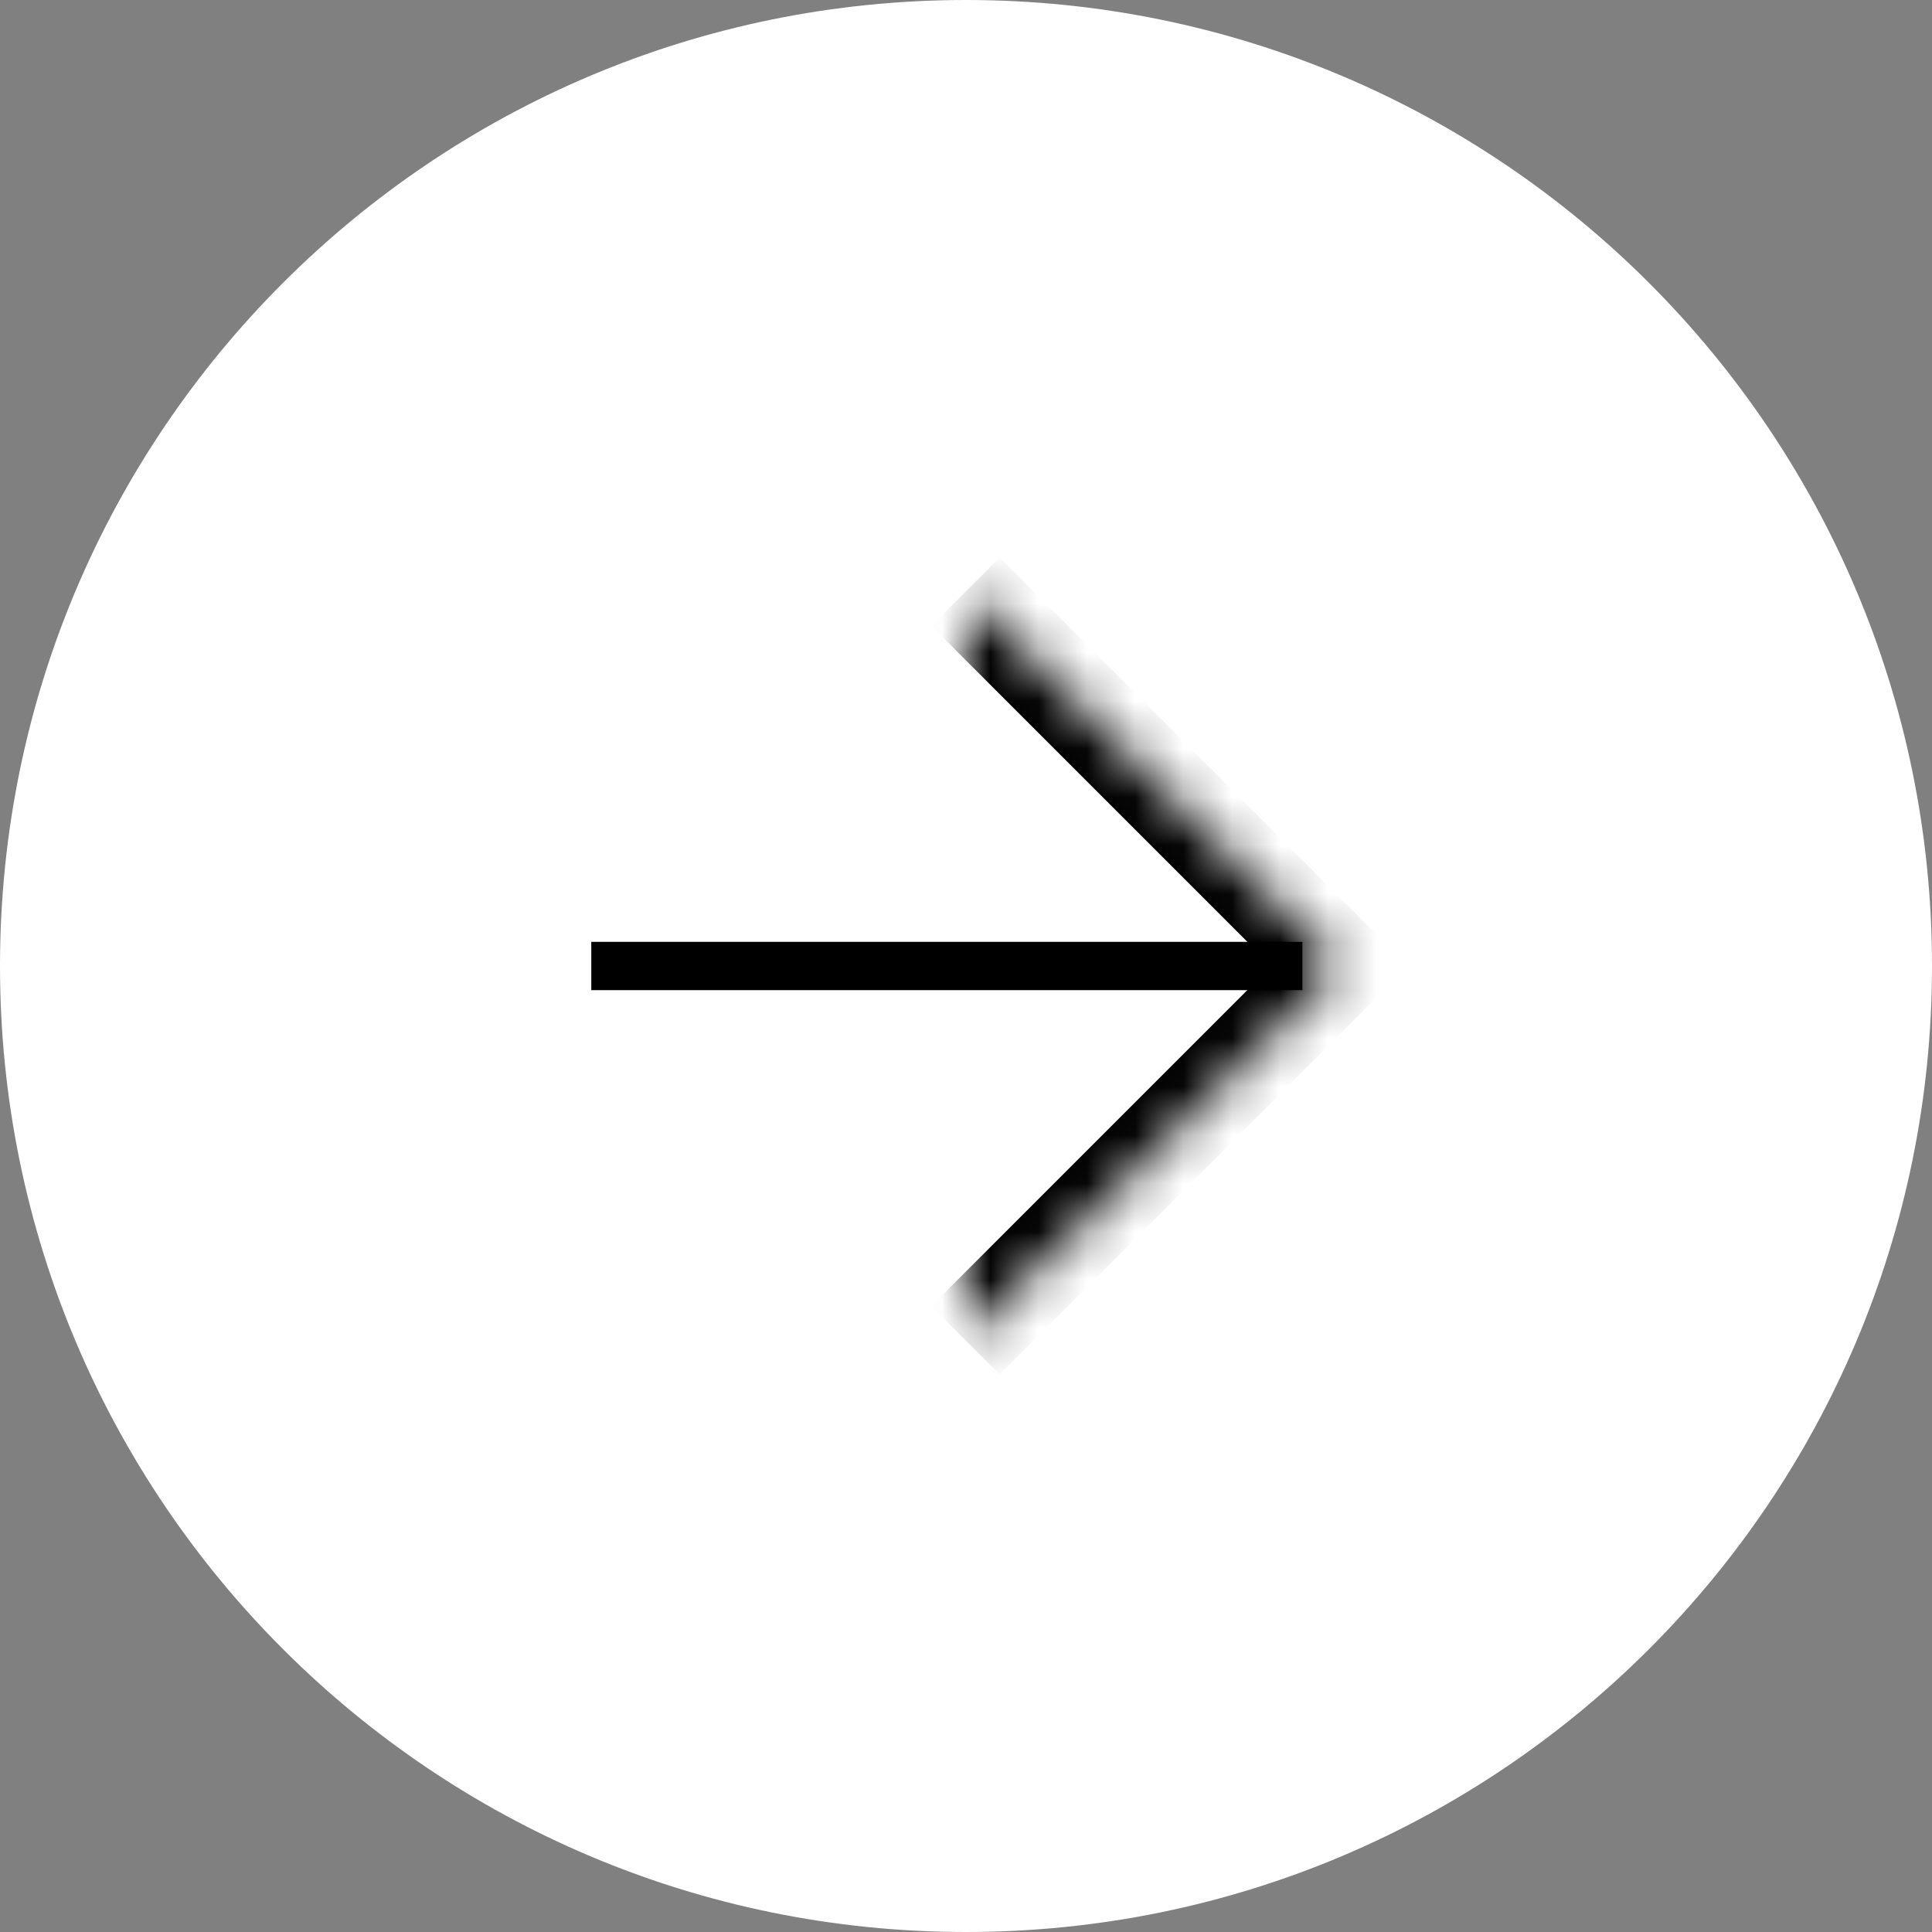 <svg width="40" height="40" viewBox="0 0 40 40" fill="none" xmlns="http://www.w3.org/2000/svg">
<rect x="0" y="0" width="40" height="40" fill="#808080" stroke="none"/>
<g clip-path="url(#clip0_662_423)">
<path d="M39.5 20C39.5 30.77 30.77 39.5 20 39.5C9.23 39.5 0.5 30.77 0.5 20C0.5 9.23 9.23 0.5 20 0.5C30.77 0.5 39.5 9.23 39.5 20Z" fill="white" stroke="white"/>
<path d="M12.242 20L26.965 20Z" fill="white"/>
<path d="M12.242 20L26.965 20" stroke="black"/>
<mask id="path-4-inside-1_662_423" fill="white">
<path d="M19.99 27.748L27.739 19.999L19.99 12.25"/>
</mask>
<path d="M27.739 19.999L28.447 19.292L29.154 19.999L28.447 20.706L27.739 19.999ZM19.283 27.041L27.032 19.292L28.447 20.706L20.697 28.455L19.283 27.041ZM27.032 20.706L19.283 12.957L20.697 11.543L28.447 19.292L27.032 20.706Z" fill="black" mask="url(#path-4-inside-1_662_423)"/>
</g>
<defs>
<clipPath id="clip0_662_423">
<rect width="40" height="40" fill="white" transform="matrix(1 0 0 -1 0 40)"/>
</clipPath>
</defs>
</svg>
